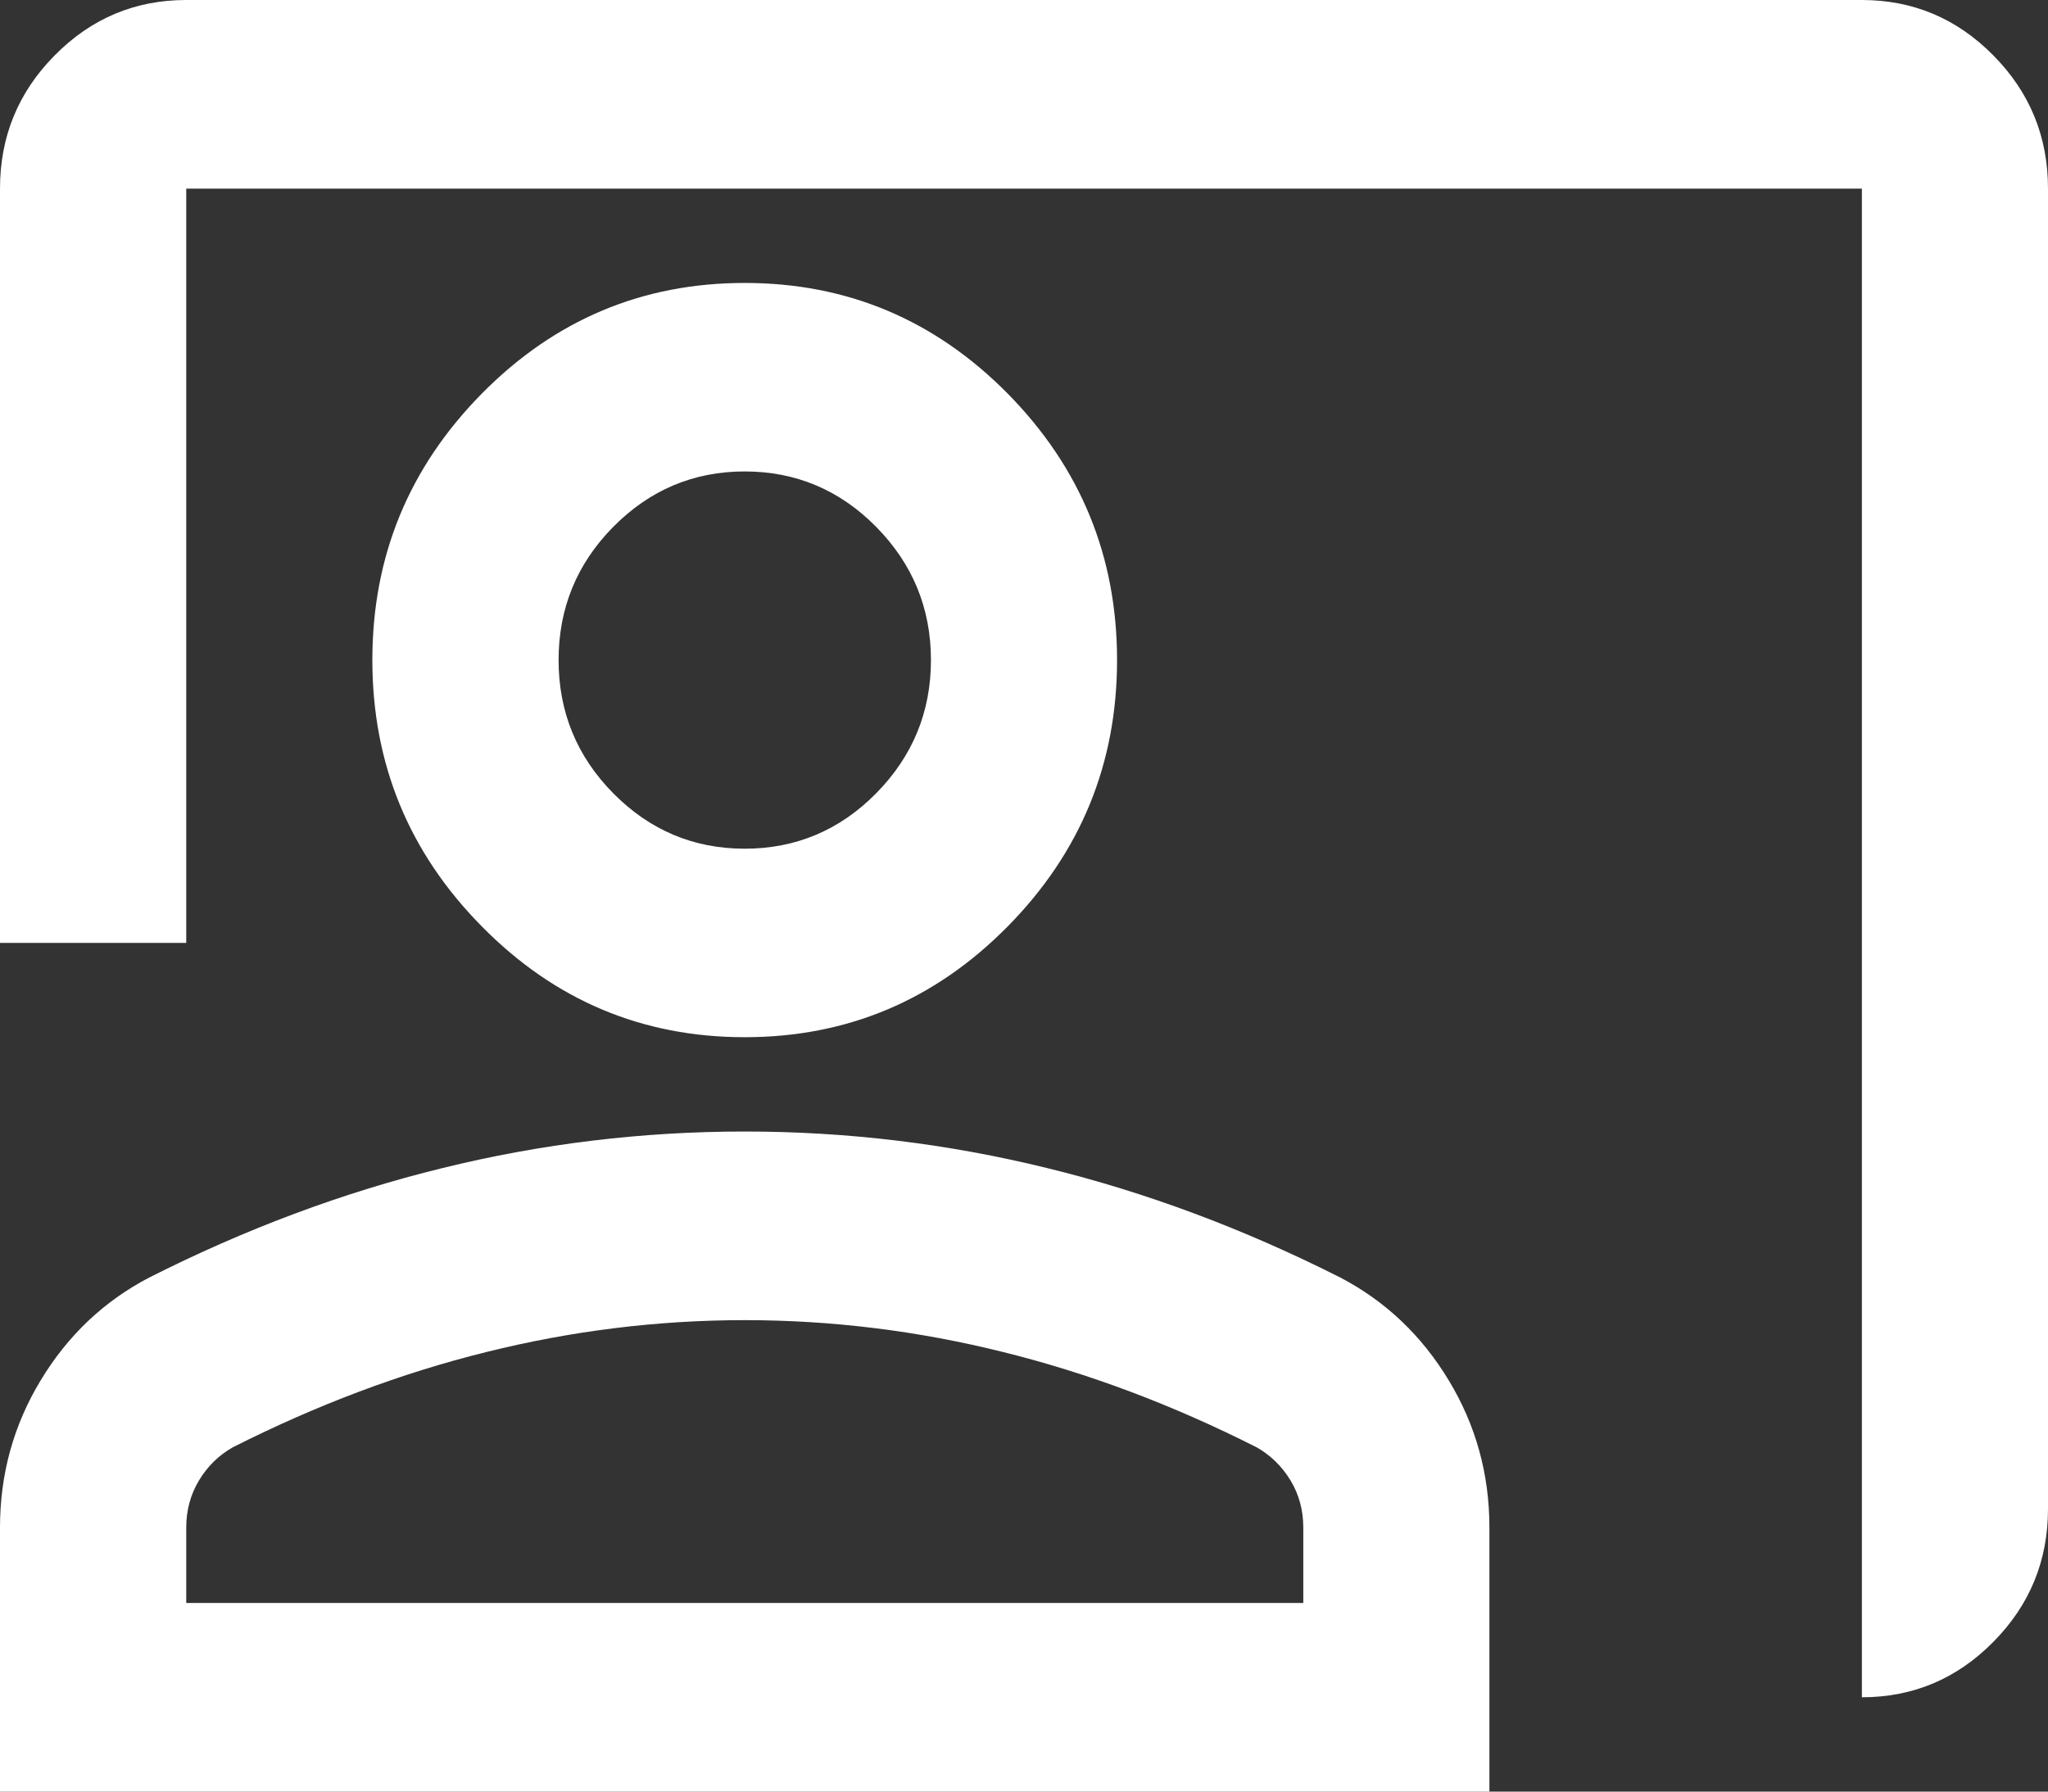 <svg width="16" height="14" viewBox="0 0 16 14" fill="none" xmlns="http://www.w3.org/2000/svg">
<rect x="0" y="0" width="16" height="14" fill="#333333" stroke="none"/>
<path d="M14.546 13.263V1.474H1.455V7.368H0V1.474C0 1.068 0.142 0.721 0.427 0.433C0.712 0.144 1.055 0 1.455 0H14.546C14.945 0 15.288 0.144 15.573 0.433C15.858 0.721 16 1.068 16 1.474V11.79C16 12.195 15.858 12.542 15.573 12.83C15.288 13.119 14.945 13.263 14.546 13.263ZM5.818 8.105C5.018 8.105 4.333 7.817 3.764 7.239C3.194 6.662 2.909 5.968 2.909 5.158C2.909 4.347 3.194 3.654 3.764 3.076C4.333 2.499 5.018 2.211 5.818 2.211C6.618 2.211 7.303 2.499 7.873 3.076C8.442 3.654 8.727 4.347 8.727 5.158C8.727 5.968 8.442 6.662 7.873 7.239C7.303 7.817 6.618 8.105 5.818 8.105ZM5.818 6.632C6.218 6.632 6.561 6.487 6.845 6.199C7.13 5.91 7.273 5.563 7.273 5.158C7.273 4.753 7.13 4.406 6.845 4.117C6.561 3.829 6.218 3.684 5.818 3.684C5.418 3.684 5.076 3.829 4.791 4.117C4.506 4.406 4.364 4.753 4.364 5.158C4.364 5.563 4.506 5.91 4.791 6.199C5.076 6.487 5.418 6.632 5.818 6.632ZM0 14V11.937C0 11.519 0.106 11.136 0.318 10.786C0.53 10.435 0.812 10.168 1.164 9.984C1.915 9.604 2.679 9.318 3.455 9.128C4.23 8.937 5.018 8.842 5.818 8.842C6.618 8.842 7.406 8.937 8.182 9.128C8.958 9.318 9.721 9.604 10.473 9.984C10.824 10.168 11.106 10.435 11.318 10.786C11.53 11.136 11.636 11.519 11.636 11.937V14H0ZM1.455 12.526H10.182V11.937C10.182 11.802 10.149 11.679 10.082 11.568C10.015 11.458 9.927 11.372 9.818 11.31C9.164 10.979 8.503 10.73 7.836 10.565C7.17 10.399 6.497 10.316 5.818 10.316C5.139 10.316 4.467 10.399 3.8 10.565C3.133 10.73 2.473 10.979 1.818 11.31C1.709 11.372 1.621 11.458 1.555 11.568C1.488 11.679 1.455 11.802 1.455 11.937V12.526Z" fill="white"/>
</svg>
